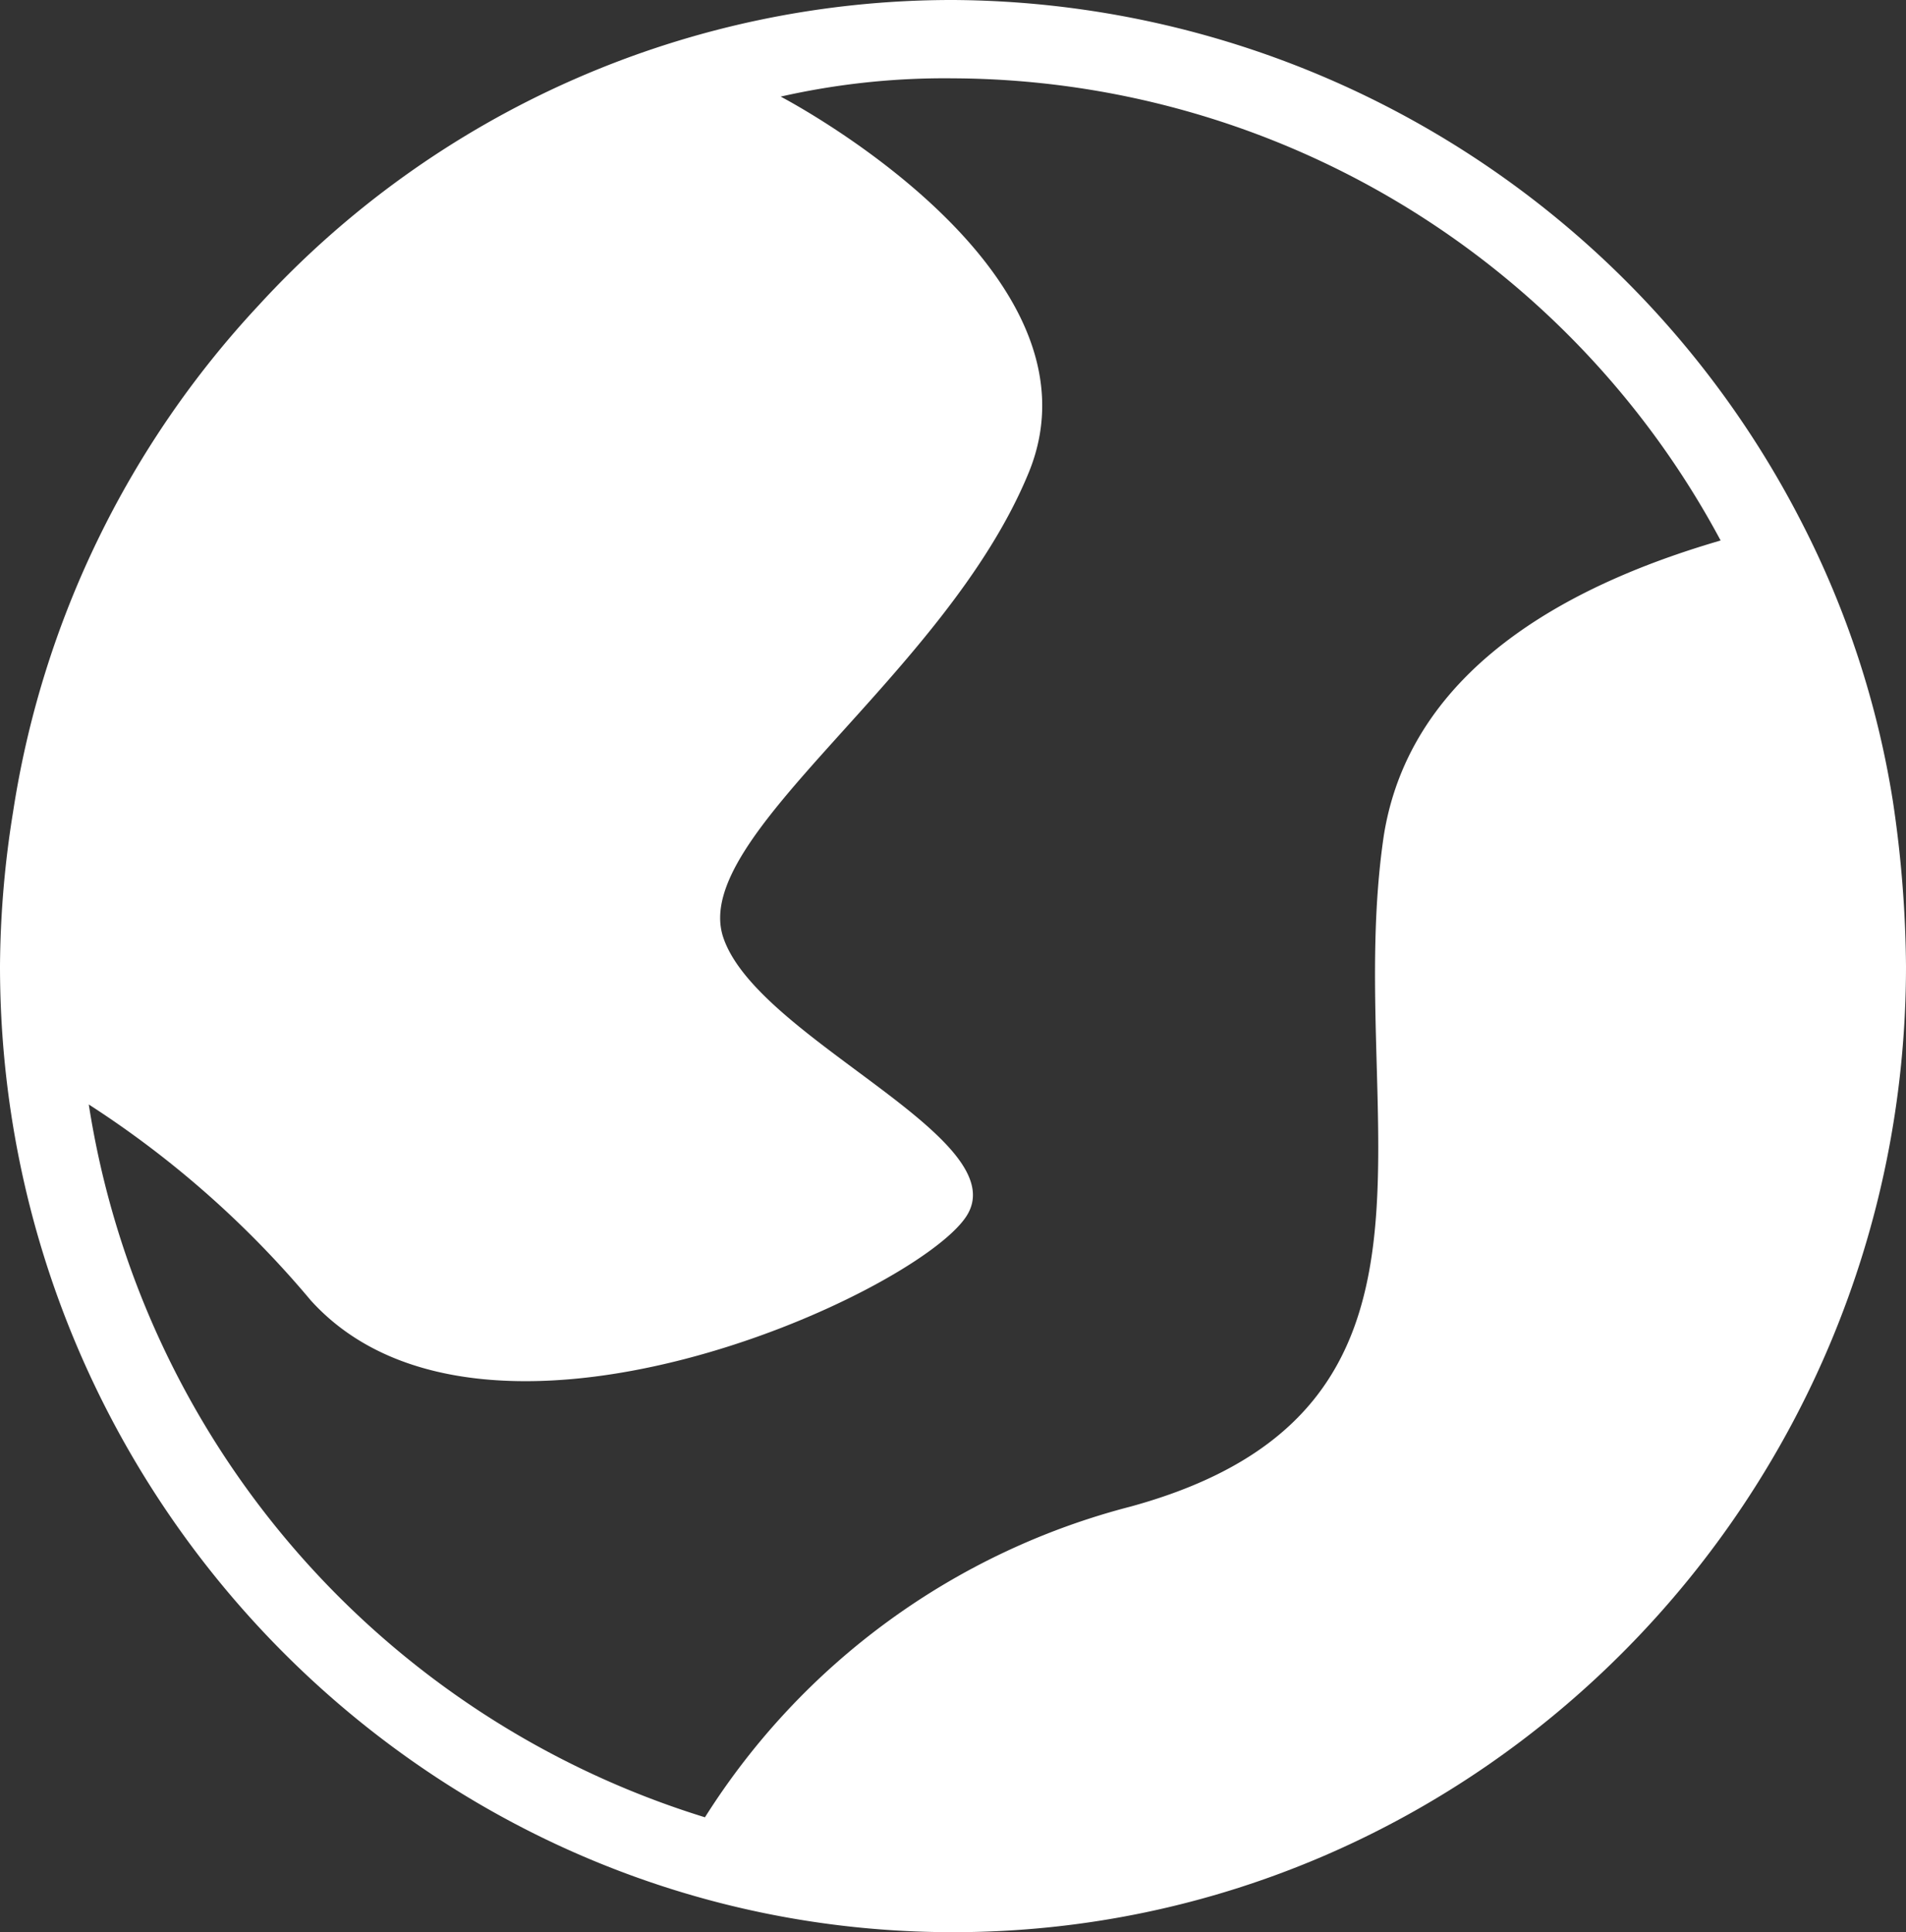 <?xml version="1.0" encoding="UTF-8"?> <svg xmlns="http://www.w3.org/2000/svg" id="Layer_1" data-name="Layer 1" viewBox="0 0 73 74"><rect x="0" y="0" width="73" height="74" fill="#333333" stroke="none"/><defs><style>.cls-1{fill:none;}.cls-2{fill:#fff;}</style></defs><title>world_icon_white</title><path class="cls-1" d="M43.3,57.8c13.5-3.7,8.1-15,9.7-25.7,1-6.9,8-10,12.9-11.3A33.397,33.397,0,0,0,36.5,3a28.419,28.419,0,0,0-6.6.7h0s12.7,6.6,9.5,14.4-12.9,14-11.7,17.8S38.9,43.7,37,46.6,18.5,57.1,11.9,49.8a40.628,40.628,0,0,0-8.5-7.5A34.045,34.045,0,0,0,27,69.6,26.931,26.931,0,0,1,43.3,57.8Z"></path><path class="cls-2" d="M72.5,30.7A35.401,35.401,0,0,0,69,20,36.749,36.749,0,0,0,36.5,0,36.013,36.013,0,0,0,9.9,11.7,36.541,36.541,0,0,0,.5,31.1,38.075,38.075,0,0,0,0,37C0,57.4,16.4,74,36.5,74S73,57.4,73,37A44.573,44.573,0,0,0,72.5,30.7ZM53,32c-1.6,10.8,3.8,22-9.7,25.7A27.372,27.372,0,0,0,27,69.6,34.045,34.045,0,0,1,3.4,42.3a37.746,37.746,0,0,1,8.5,7.5c6.6,7.3,23.1-.2,25.1-3.2s-8-6.8-9.3-10.7,8.5-10,11.7-17.8S29.9,3.7,29.9,3.7h0A28.419,28.419,0,0,1,36.5,3,33.499,33.499,0,0,1,65.9,20.7C61.1,22.1,54.1,25.1,53,32Z"></path></svg> 